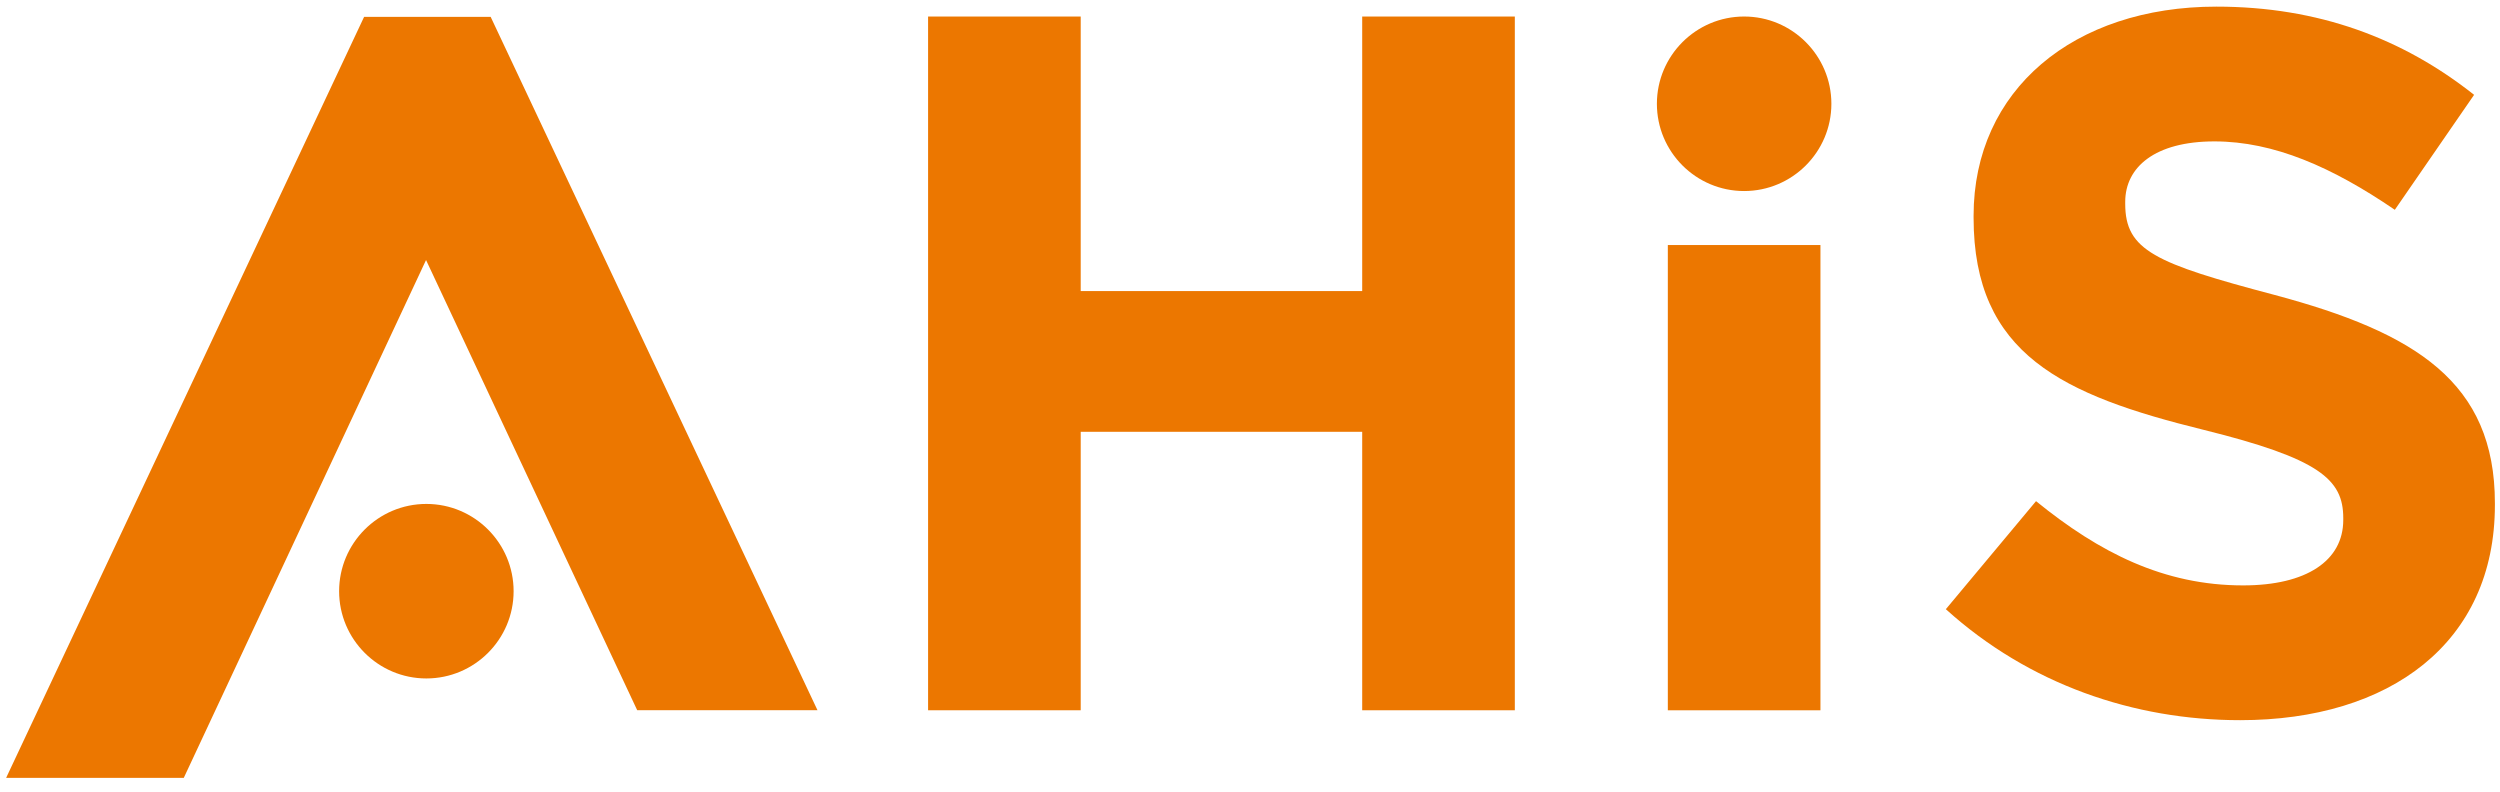 <svg viewBox="0 0 935.29 296.154" xmlns="http://www.w3.org/2000/svg" data-name="Layer 1" id="Layer_1" style="max-height: 500px" width="935.29" height="296.154">
  <defs>
    <style>
      .cls-1 {
        fill: #ec7700;
      }
    </style>
  </defs>
  <polygon points="238.38 265.69 305.83 265.69 183.57 6.32 136.21 6.32 2.29 291.02 68.75 291.02 159.39 97.28 238.38 265.69" class="cls-1"/>
  <path d="M159.51,188.53c-18,0-32.64,14.65-32.64,32.65s14.64,32.64,32.64,32.64,32.64-14.64,32.64-32.64-14.64-32.65-32.64-32.65Z" class="cls-1"/>
  <path d="M652.51,6.18c-18,0-32.64,14.65-32.64,32.65s14.64,32.64,32.64,32.64,32.64-14.64,32.64-32.64-14.64-32.65-32.64-32.65Z" class="cls-1"/>
  <path d="M347.21,6.18h57.1v102.71h105.31V6.18h57.1v259.55h-57.1v-104.19h-105.31v104.19h-57.1V6.18Z" class="cls-1"/>
  <path d="M623.96,91.67h57.1v174.06h-57.1V91.67Z" class="cls-1"/>
  <path d="M727.97,227.91l33.74-40.42c23.73,19.28,47.83,31.52,77.49,31.52,23.73,0,37.45-9.27,37.45-24.47v-.74c0-14.46-8.9-22.25-52.28-33-52.65-12.98-86.02-28.18-86.02-79.35v-.74c0-47.09,37.45-78.23,90.84-78.23,38.19,0,69.71,11.87,96.41,33l-29.66,43.01c-23.36-15.95-45.24-25.59-67.49-25.59s-33.37,9.64-33.37,22.62v.74c0,17.43,11.12,22.25,55.99,34.11,52.65,14.09,82.31,32.63,82.31,77.86v.74c0,51.54-39.3,80.46-95.29,80.46-39.68,0-78.98-13.35-110.13-41.53Z" class="cls-1"/>
  <g>
    <path d="M18.31,314.97h5.4l14.6,33.41h-6.16l-3.36-8.01h-15.69l-3.41,8.01H3.71l14.6-33.41ZM26.65,335.21l-5.73-13.27-5.69,13.27h11.42Z" class="cls-1"/>
    <path d="M48.55,335.31l-13.18-20.09h6.92l9.24,14.64,9.38-14.64h6.68l-13.18,19.95v13.22h-5.88v-13.08Z" class="cls-1"/>
    <path d="M72.72,315.21h13.08c7.77,0,12.61,4.41,12.61,11.09v.09c0,7.39-5.92,11.33-13.27,11.33h-6.59v10.66h-5.83v-33.18ZM85.33,332.46c4.41,0,7.16-2.46,7.16-5.92v-.09c0-3.93-2.8-5.92-7.16-5.92h-6.78v11.94h6.78Z" class="cls-1"/>
    <path d="M104.38,315.21h14.79c4.17,0,7.44,1.23,9.57,3.32,1.75,1.85,2.75,4.27,2.75,7.16v.09c0,5.45-3.27,8.72-7.87,10.05l8.96,12.56h-6.92l-8.15-11.56h-7.3v11.56h-5.83v-33.18ZM118.74,331.66c4.17,0,6.82-2.13,6.82-5.54v-.09c0-3.6-2.51-5.5-6.87-5.5h-8.48v11.14h8.53Z" class="cls-1"/>
    <path d="M137.18,331.89v-.09c0-9.29,7.2-17.16,17.39-17.16s17.3,7.72,17.3,17.06v.09c0,9.29-7.2,17.16-17.39,17.16s-17.3-7.72-17.3-17.06ZM165.76,331.89v-.09c0-6.45-4.64-11.75-11.28-11.75s-11.19,5.21-11.19,11.66v.09c0,6.45,4.64,11.75,11.28,11.75s11.18-5.21,11.18-11.66Z" class="cls-1"/>
    <path d="M193.15,315.21h5.83v13.79h15.83v-13.79h5.83v33.18h-5.83v-13.98h-15.83v13.98h-5.83v-33.18Z" class="cls-1"/>
    <path d="M227.71,331.89v-.09c0-9.29,7.2-17.16,17.39-17.16s17.3,7.72,17.3,17.06v.09c0,9.29-7.2,17.16-17.39,17.16s-17.3-7.72-17.3-17.06ZM256.28,331.89v-.09c0-6.45-4.64-11.75-11.28-11.75s-11.19,5.21-11.19,11.66v.09c0,6.45,4.64,11.75,11.28,11.75s11.18-5.21,11.18-11.66Z" class="cls-1"/>
    <path d="M275.86,320.61h-10.57v-5.4h26.97v5.4h-10.57v27.77h-5.83v-27.77Z" class="cls-1"/>
    <path d="M298.33,315.21h24.6v5.21h-18.77v8.62h16.64v5.26h-16.64v8.86h19v5.21h-24.83v-33.18Z" class="cls-1"/>
    <path d="M330.08,315.21h5.83v27.87h17.44v5.31h-23.27v-33.18Z" class="cls-1"/>
    <path d="M373.92,315.21h5.83v33.18h-5.83v-33.18Z" class="cls-1"/>
    <path d="M388.62,315.21h5.4l17.77,22.94v-22.94h5.73v33.18h-4.88l-18.29-23.6v23.6h-5.73v-33.18Z" class="cls-1"/>
    <path d="M426.06,315.21h24.69v5.31h-18.86v9.05h16.73v5.31h-16.73v13.51h-5.83v-33.18Z" class="cls-1"/>
    <path d="M455.4,331.89v-.09c0-9.29,7.2-17.16,17.39-17.16s17.3,7.72,17.3,17.06v.09c0,9.29-7.2,17.16-17.39,17.16s-17.3-7.72-17.3-17.06ZM483.97,331.89v-.09c0-6.45-4.64-11.75-11.28-11.75s-11.18,5.21-11.18,11.66v.09c0,6.45,4.64,11.75,11.28,11.75s11.18-5.21,11.18-11.66Z" class="cls-1"/>
    <path d="M497.15,315.21h14.79c4.17,0,7.44,1.23,9.57,3.32,1.75,1.85,2.75,4.27,2.75,7.16v.09c0,5.45-3.27,8.72-7.87,10.05l8.96,12.56h-6.92l-8.15-11.56h-7.3v11.56h-5.83v-33.18ZM511.51,331.66c4.17,0,6.83-2.13,6.83-5.54v-.09c0-3.6-2.51-5.5-6.87-5.5h-8.48v11.14h8.53Z" class="cls-1"/>
    <path d="M531.42,315.21h6.21l10.1,15.69,10.09-15.69h6.21v33.18h-5.83v-23.79l-10.47,15.64h-.19l-10.38-15.55v23.7h-5.73v-33.18Z" class="cls-1"/>
    <path d="M584.31,314.97h5.4l14.6,33.41h-6.16l-3.37-8.01h-15.69l-3.41,8.01h-5.97l14.6-33.41ZM592.65,335.21l-5.73-13.27-5.69,13.27h11.42Z" class="cls-1"/>
    <path d="M613.89,320.61h-10.57v-5.4h26.97v5.4h-10.57v27.77h-5.83v-27.77Z" class="cls-1"/>
    <path d="M636.69,315.21h5.83v33.18h-5.83v-33.18Z" class="cls-1"/>
    <path d="M649.91,331.89v-.09c0-9.29,7.2-17.16,17.39-17.16s17.3,7.72,17.3,17.06v.09c0,9.29-7.2,17.16-17.39,17.16s-17.3-7.72-17.3-17.06ZM678.49,331.89v-.09c0-6.45-4.64-11.75-11.28-11.75s-11.18,5.21-11.18,11.66v.09c0,6.45,4.64,11.75,11.28,11.75s11.19-5.21,11.19-11.66Z" class="cls-1"/>
    <path d="M691.67,315.21h5.4l17.77,22.94v-22.94h5.73v33.18h-4.88l-18.29-23.6v23.6h-5.73v-33.18Z" class="cls-1"/>
    <path d="M741.1,343.55l3.51-4.17c3.22,2.8,6.35,4.31,10.47,4.31,3.6,0,5.88-1.71,5.88-4.17v-.09c0-2.32-1.33-3.7-7.49-5.07-7.06-1.66-11.04-3.84-11.04-9.91v-.09c0-5.69,4.74-9.62,11.33-9.62,4.88,0,8.62,1.47,12.04,4.17l-3.13,4.41c-3.03-2.23-5.97-3.41-9-3.41-3.41,0-5.4,1.71-5.4,3.93v.09c0,2.56,1.52,3.7,7.92,5.21,6.97,1.8,10.62,4.17,10.62,9.72v.09c0,6.26-4.88,9.91-11.85,9.91-5.12,0-9.86-1.71-13.84-5.31Z" class="cls-1"/>
    <path d="M782,335.31l-13.17-20.09h6.92l9.24,14.64,9.38-14.64h6.68l-13.18,19.95v13.22h-5.88v-13.08Z" class="cls-1"/>
    <path d="M802.29,343.55l3.51-4.17c3.22,2.8,6.35,4.31,10.47,4.31,3.6,0,5.88-1.71,5.88-4.17v-.09c0-2.32-1.33-3.7-7.49-5.07-7.06-1.66-11.04-3.84-11.04-9.91v-.09c0-5.69,4.74-9.62,11.33-9.62,4.88,0,8.62,1.47,12.04,4.17l-3.13,4.41c-3.03-2.23-5.97-3.41-9-3.41-3.41,0-5.4,1.71-5.4,3.93v.09c0,2.56,1.52,3.7,7.92,5.21,6.97,1.8,10.62,4.17,10.62,9.72v.09c0,6.26-4.88,9.91-11.85,9.91-5.12,0-9.86-1.71-13.84-5.31Z" class="cls-1"/>
    <path d="M842.29,320.61h-10.57v-5.4h26.97v5.4h-10.57v27.77h-5.83v-27.77Z" class="cls-1"/>
    <path d="M864.76,315.21h24.6v5.21h-18.77v8.62h16.64v5.26h-16.64v8.86h19v5.21h-24.83v-33.18Z" class="cls-1"/>
    <path d="M896.51,315.21h6.21l10.1,15.69,10.09-15.69h6.21v33.18h-5.83v-23.79l-10.47,15.64h-.19l-10.38-15.55v23.7h-5.73v-33.18Z" class="cls-1"/>
  </g>
</svg>
